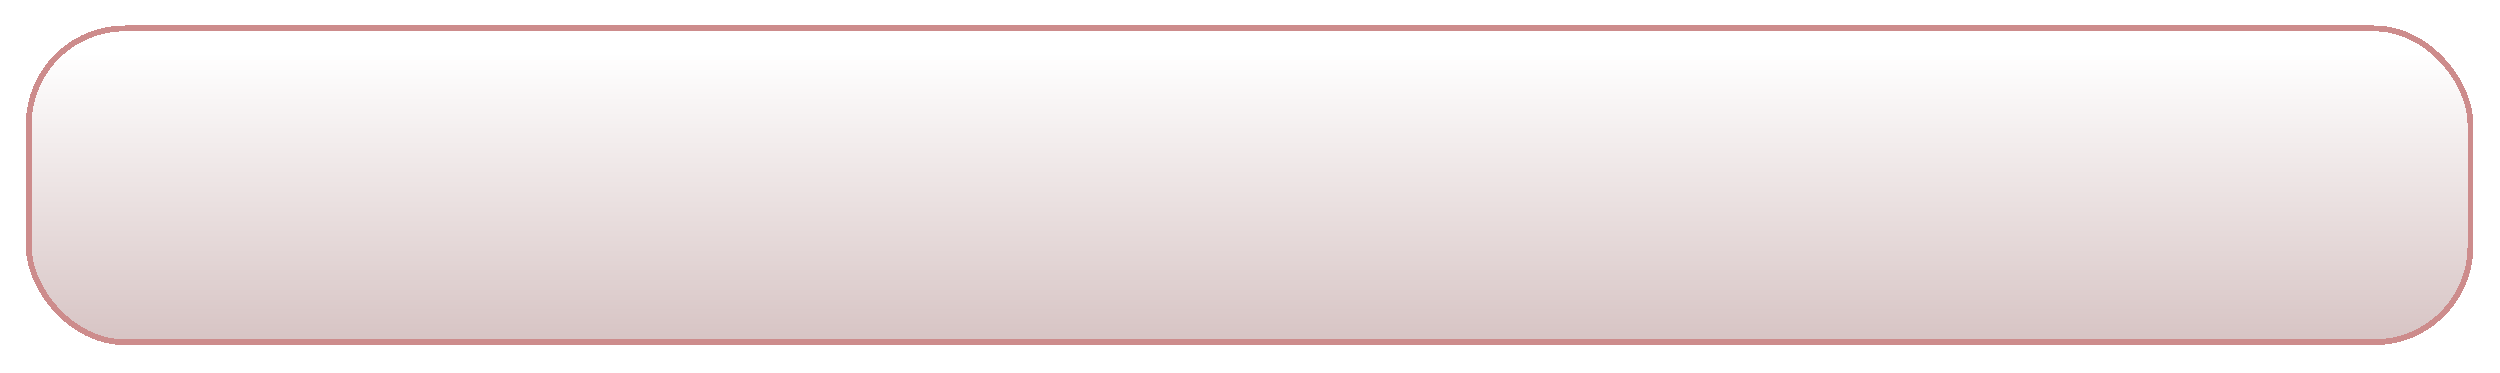 <?xml version="1.0" encoding="UTF-8"?> <svg xmlns="http://www.w3.org/2000/svg" width="429" height="64" viewBox="0 0 429 64" fill="none"><g filter="url(#filter0_bd_817_168)"><rect x="4.434" y="0.376" width="420" height="54.85" rx="17" fill="url(#paint0_linear_817_168)" fill-opacity="0.34" shape-rendering="crispEdges"></rect><rect x="4.934" y="0.876" width="419" height="53.85" rx="16.5" stroke="#CD8C8C" shape-rendering="crispEdges"></rect></g><defs><filter id="filter0_bd_817_168" x="-7.566" y="-11.624" width="444" height="78.85" filterUnits="userSpaceOnUse" color-interpolation-filters="sRGB"><feFlood flood-opacity="0" result="BackgroundImageFix"></feFlood><feGaussianBlur in="BackgroundImageFix" stdDeviation="6"></feGaussianBlur><feComposite in2="SourceAlpha" operator="in" result="effect1_backgroundBlur_817_168"></feComposite><feColorMatrix in="SourceAlpha" type="matrix" values="0 0 0 0 0 0 0 0 0 0 0 0 0 0 0 0 0 0 127 0" result="hardAlpha"></feColorMatrix><feOffset dy="4"></feOffset><feGaussianBlur stdDeviation="2"></feGaussianBlur><feComposite in2="hardAlpha" operator="out"></feComposite><feColorMatrix type="matrix" values="0 0 0 0 0 0 0 0 0 0 0 0 0 0 0 0 0 0 0.25 0"></feColorMatrix><feBlend mode="normal" in2="effect1_backgroundBlur_817_168" result="effect2_dropShadow_817_168"></feBlend><feBlend mode="normal" in="SourceGraphic" in2="effect2_dropShadow_817_168" result="shape"></feBlend></filter><linearGradient id="paint0_linear_817_168" x1="225.967" y1="5.274" x2="225.967" y2="55.226" gradientUnits="userSpaceOnUse"><stop stop-color="white"></stop><stop offset="1" stop-color="#895050"></stop></linearGradient></defs></svg> 